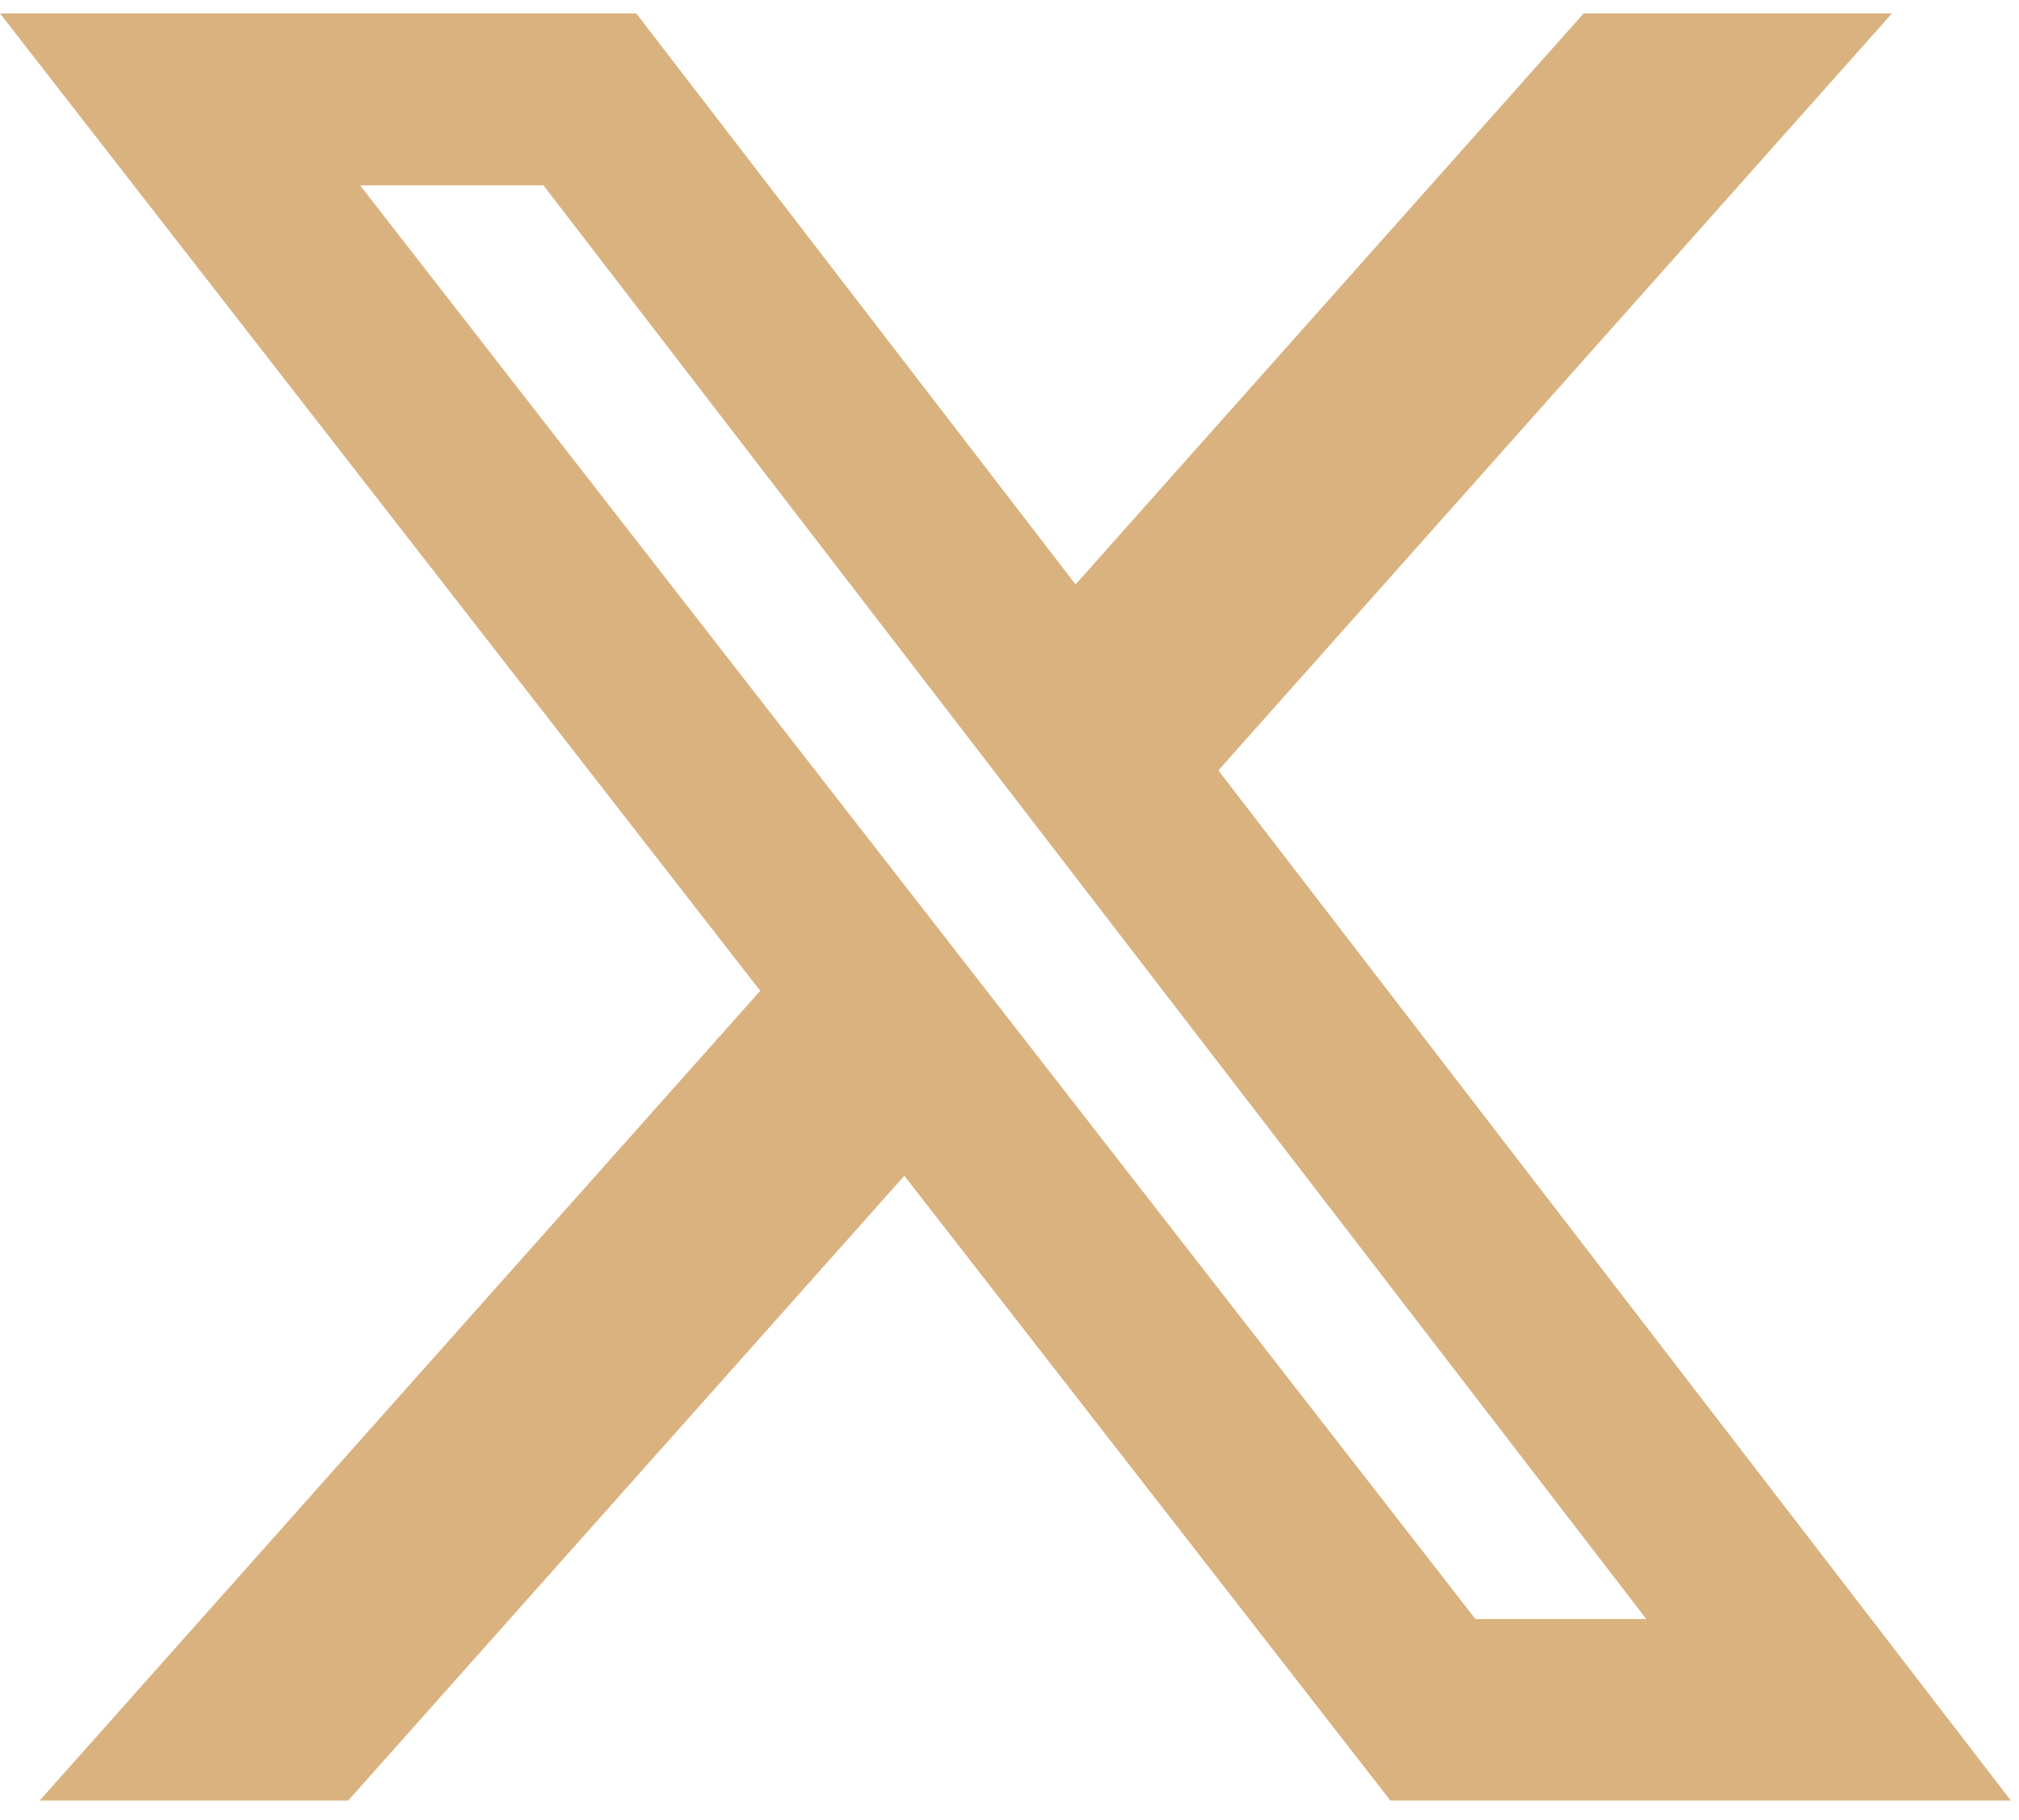<svg width="71" height="64" viewBox="0 0 71 64" fill="none" xmlns="http://www.w3.org/2000/svg">
<path d="M55.691 0.471H66.534L42.845 27.096L70.713 63.328H48.893L31.802 41.354L12.246 63.328H1.396L26.734 34.849L0 0.471H22.375L37.823 20.556L55.691 0.471ZM51.885 56.945H57.894L19.11 6.518H12.662L51.885 56.945Z" fill="#DAB27F"/>
</svg>
